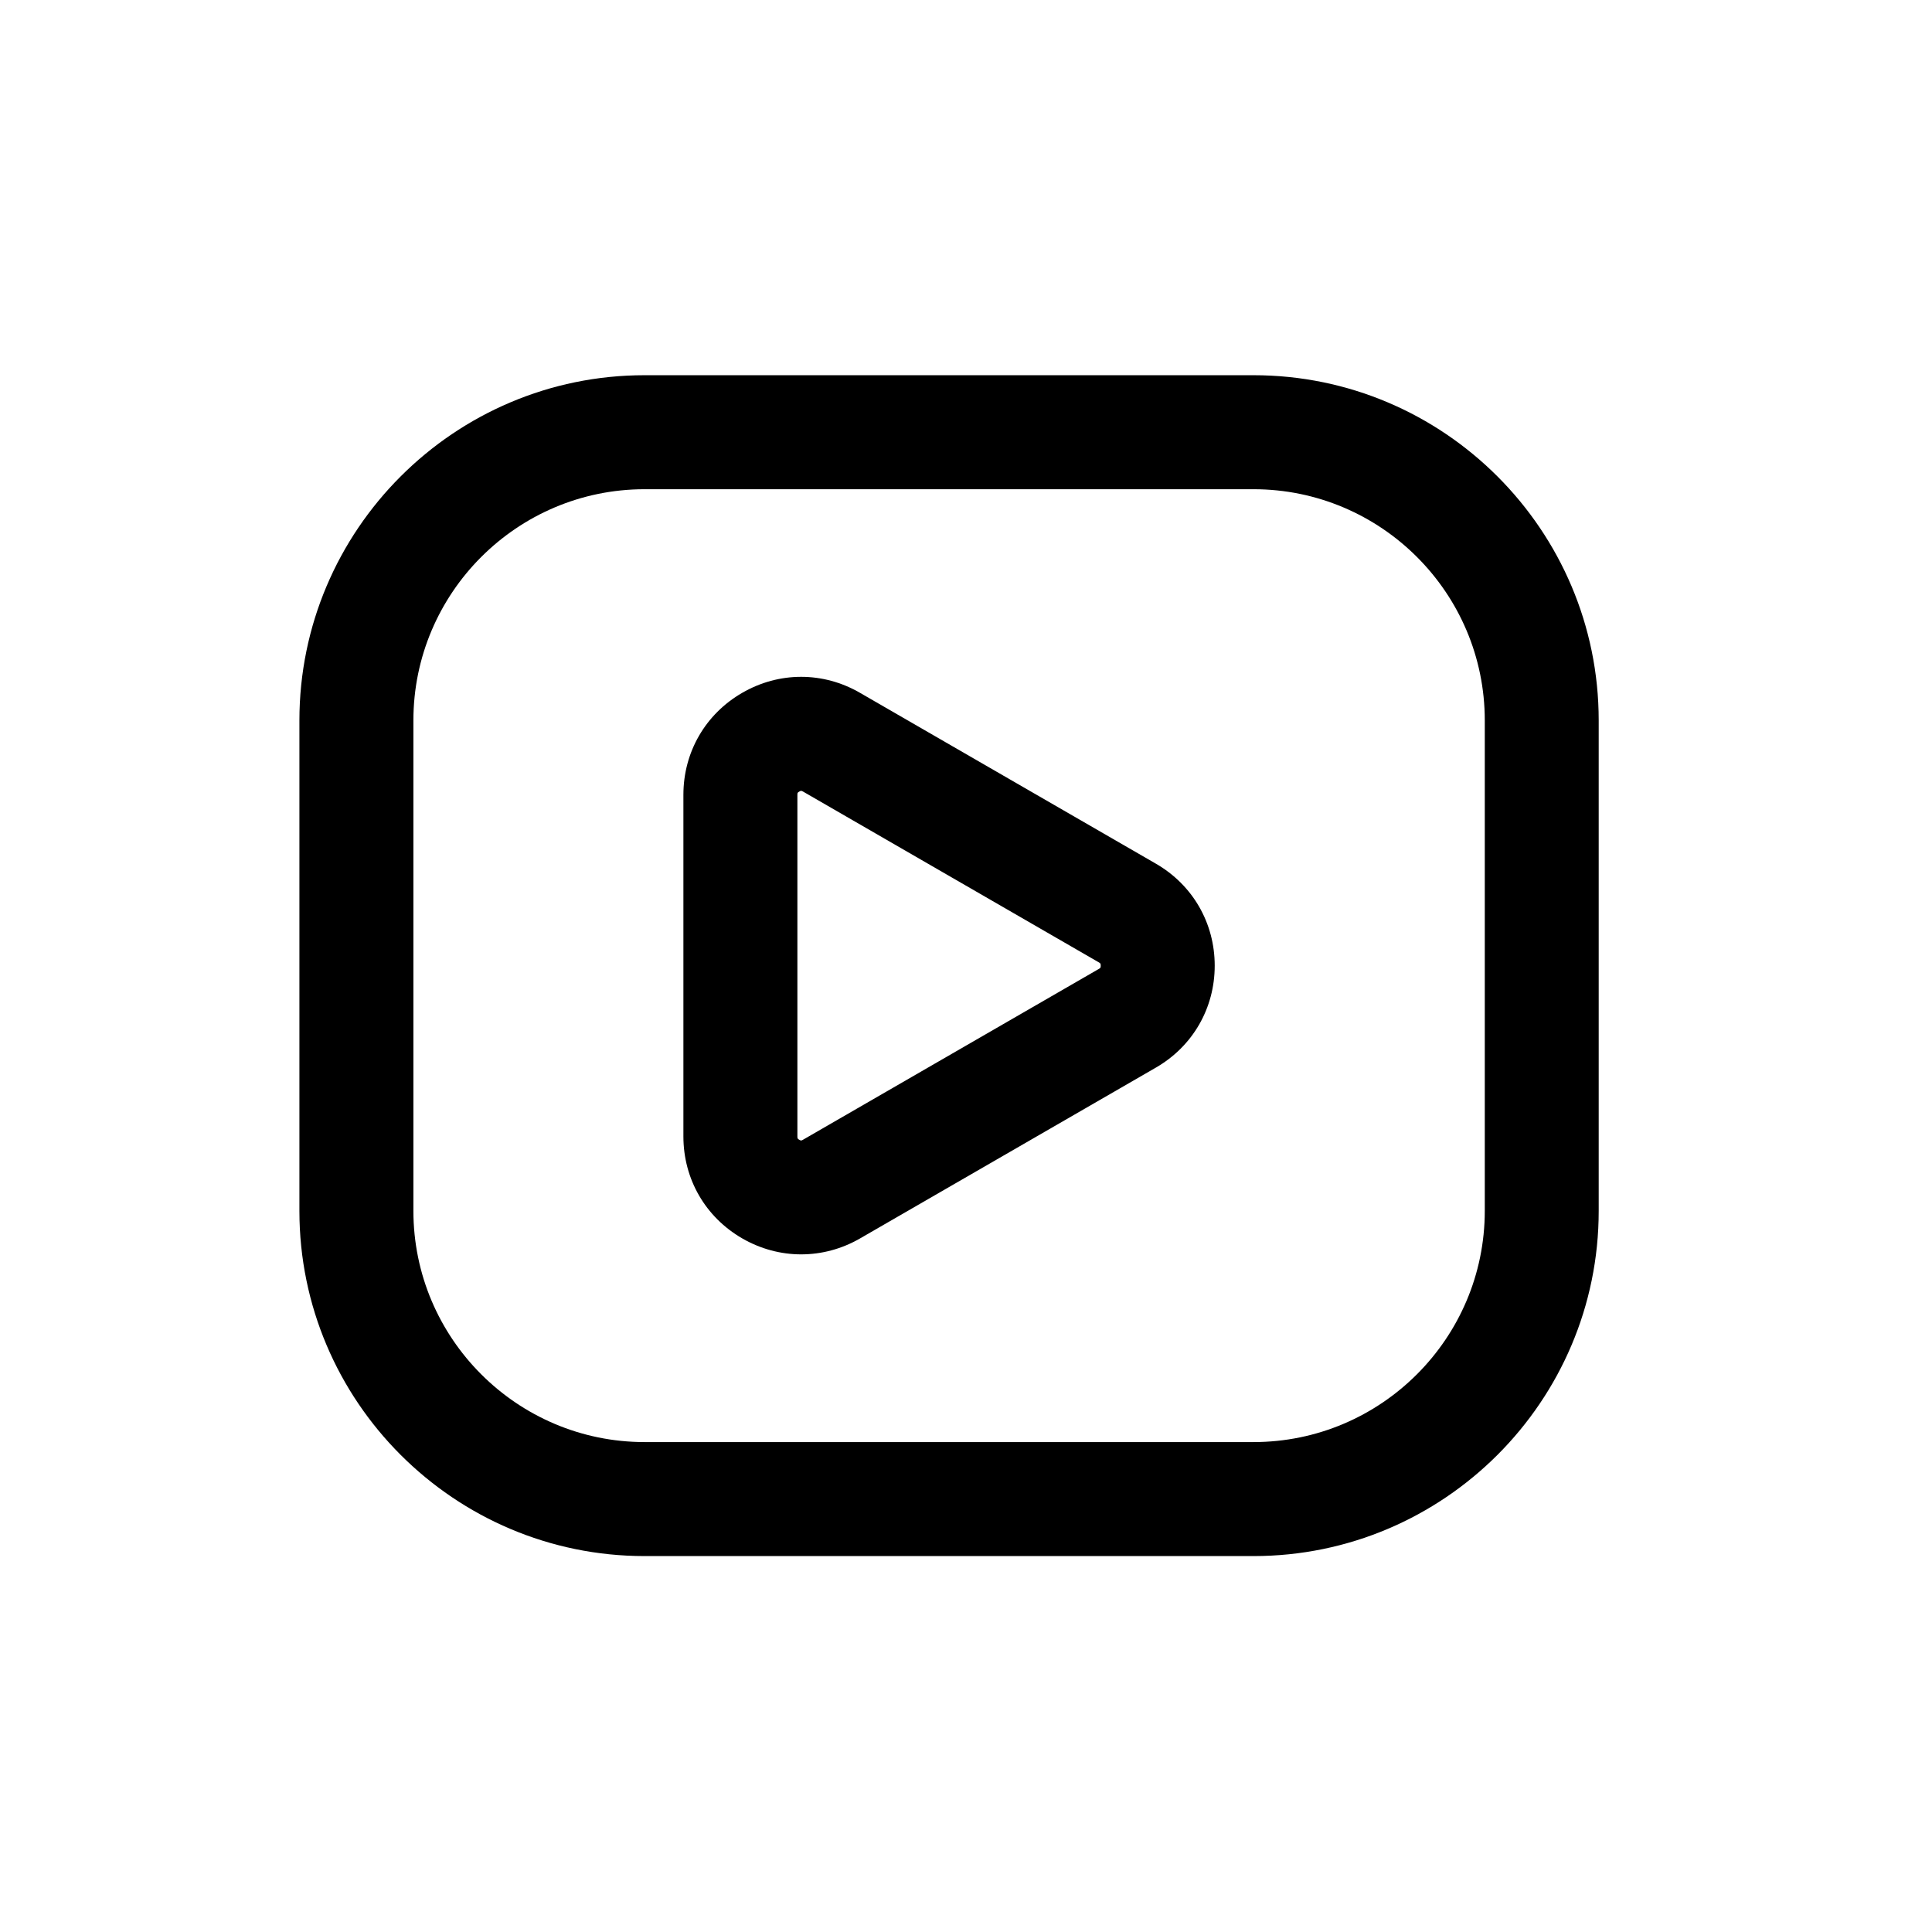 <svg xmlns="http://www.w3.org/2000/svg" xmlns:xlink="http://www.w3.org/1999/xlink" width="2400" zoomAndPan="magnify" viewBox="0 0 1800 1800" height="2400" preserveAspectRatio="xMidYMid meet" version="1.2"><defs><clipPath id="63c2f5d65b"><path d="M 206.449 274.562 L 1593.199 274.562 L 1593.199 1562.312 L 206.449 1562.312 Z M 206.449 274.562 "/></clipPath></defs><g id="4d6b7135a3"><rect x="0" width="1800" y="0" height="1800" style="fill:#ffffff;fill-opacity:1;stroke:none;"/><rect x="0" width="1800" y="0" height="1800" style="fill:#ffffff;fill-opacity:1;stroke:none;"/><path style=" stroke:none;fill-rule:nonzero;fill:#000000;fill-opacity:1;" d="M 746.371 1168.664 C 727.562 1168.664 708.688 1163.684 691.539 1153.797 C 657.176 1133.949 636.707 1098.477 636.707 1058.785 L 636.707 740.484 C 636.707 700.793 657.176 665.316 691.539 645.473 C 725.906 625.625 766.906 625.625 801.203 645.473 L 1076.887 804.656 C 1111.25 824.504 1131.719 859.977 1131.719 899.668 C 1131.719 939.359 1111.25 974.836 1076.887 994.68 L 801.203 1153.867 C 784.055 1163.754 765.25 1168.664 746.371 1168.664 Z M 746.371 736.82 C 745.887 736.82 745.402 737.027 744.645 737.512 C 743.051 738.41 742.914 738.688 742.914 740.555 L 742.914 1058.852 C 742.914 1060.652 743.121 1060.996 744.645 1061.895 C 746.234 1062.793 746.578 1062.793 748.102 1061.895 L 1023.781 902.711 C 1025.371 901.812 1025.512 901.535 1025.512 899.668 C 1025.512 897.801 1025.305 897.523 1023.781 896.625 L 748.102 737.441 C 747.34 737.027 746.855 736.82 746.371 736.82 Z M 746.371 736.82 "/><path style=" stroke:none;fill-rule:nonzero;fill:#000000;fill-opacity:1;" d="M 1167.879 1449.762 L 600.543 1449.762 C 423.188 1449.762 278.949 1305.441 278.949 1128.141 L 278.949 671.195 C 278.949 493.824 423.258 349.578 600.543 349.578 L 1167.879 349.578 C 1345.238 349.578 1489.473 493.895 1489.473 671.195 L 1489.473 1128.141 C 1489.543 1305.441 1345.238 1449.762 1167.879 1449.762 Z M 600.543 455.793 C 481.754 455.793 385.156 552.465 385.156 671.195 L 385.156 1128.141 C 385.156 1246.941 481.824 1343.547 600.543 1343.547 L 1167.879 1343.547 C 1286.672 1343.547 1383.336 1246.871 1383.336 1128.141 L 1383.336 671.195 C 1383.336 552.395 1286.672 455.793 1167.879 455.793 Z M 600.543 455.793 "/><g clip-rule="nonzero" clip-path="url(#63c2f5d65b)"><path style=" stroke:none;fill-rule:nonzero;fill:#000000;fill-opacity:1;" d="M 1738.051 3154.523 L -1414.965 3154.523 C -1444.281 3154.523 -1468.07 3130.738 -1468.07 3101.418 L -1468.07 -9.52 C -1468.07 -38.84 -1444.281 -62.629 -1414.965 -62.629 L 1738.051 -62.629 C 1767.367 -62.629 1791.152 -38.84 1791.152 -9.52 L 1791.152 3101.348 C 1791.152 3130.738 1767.367 3154.523 1738.051 3154.523 Z M -1361.863 3048.309 L 1684.949 3048.309 L 1684.949 43.586 L -1361.863 43.586 Z M -1361.863 3048.309 "/></g></g></svg>